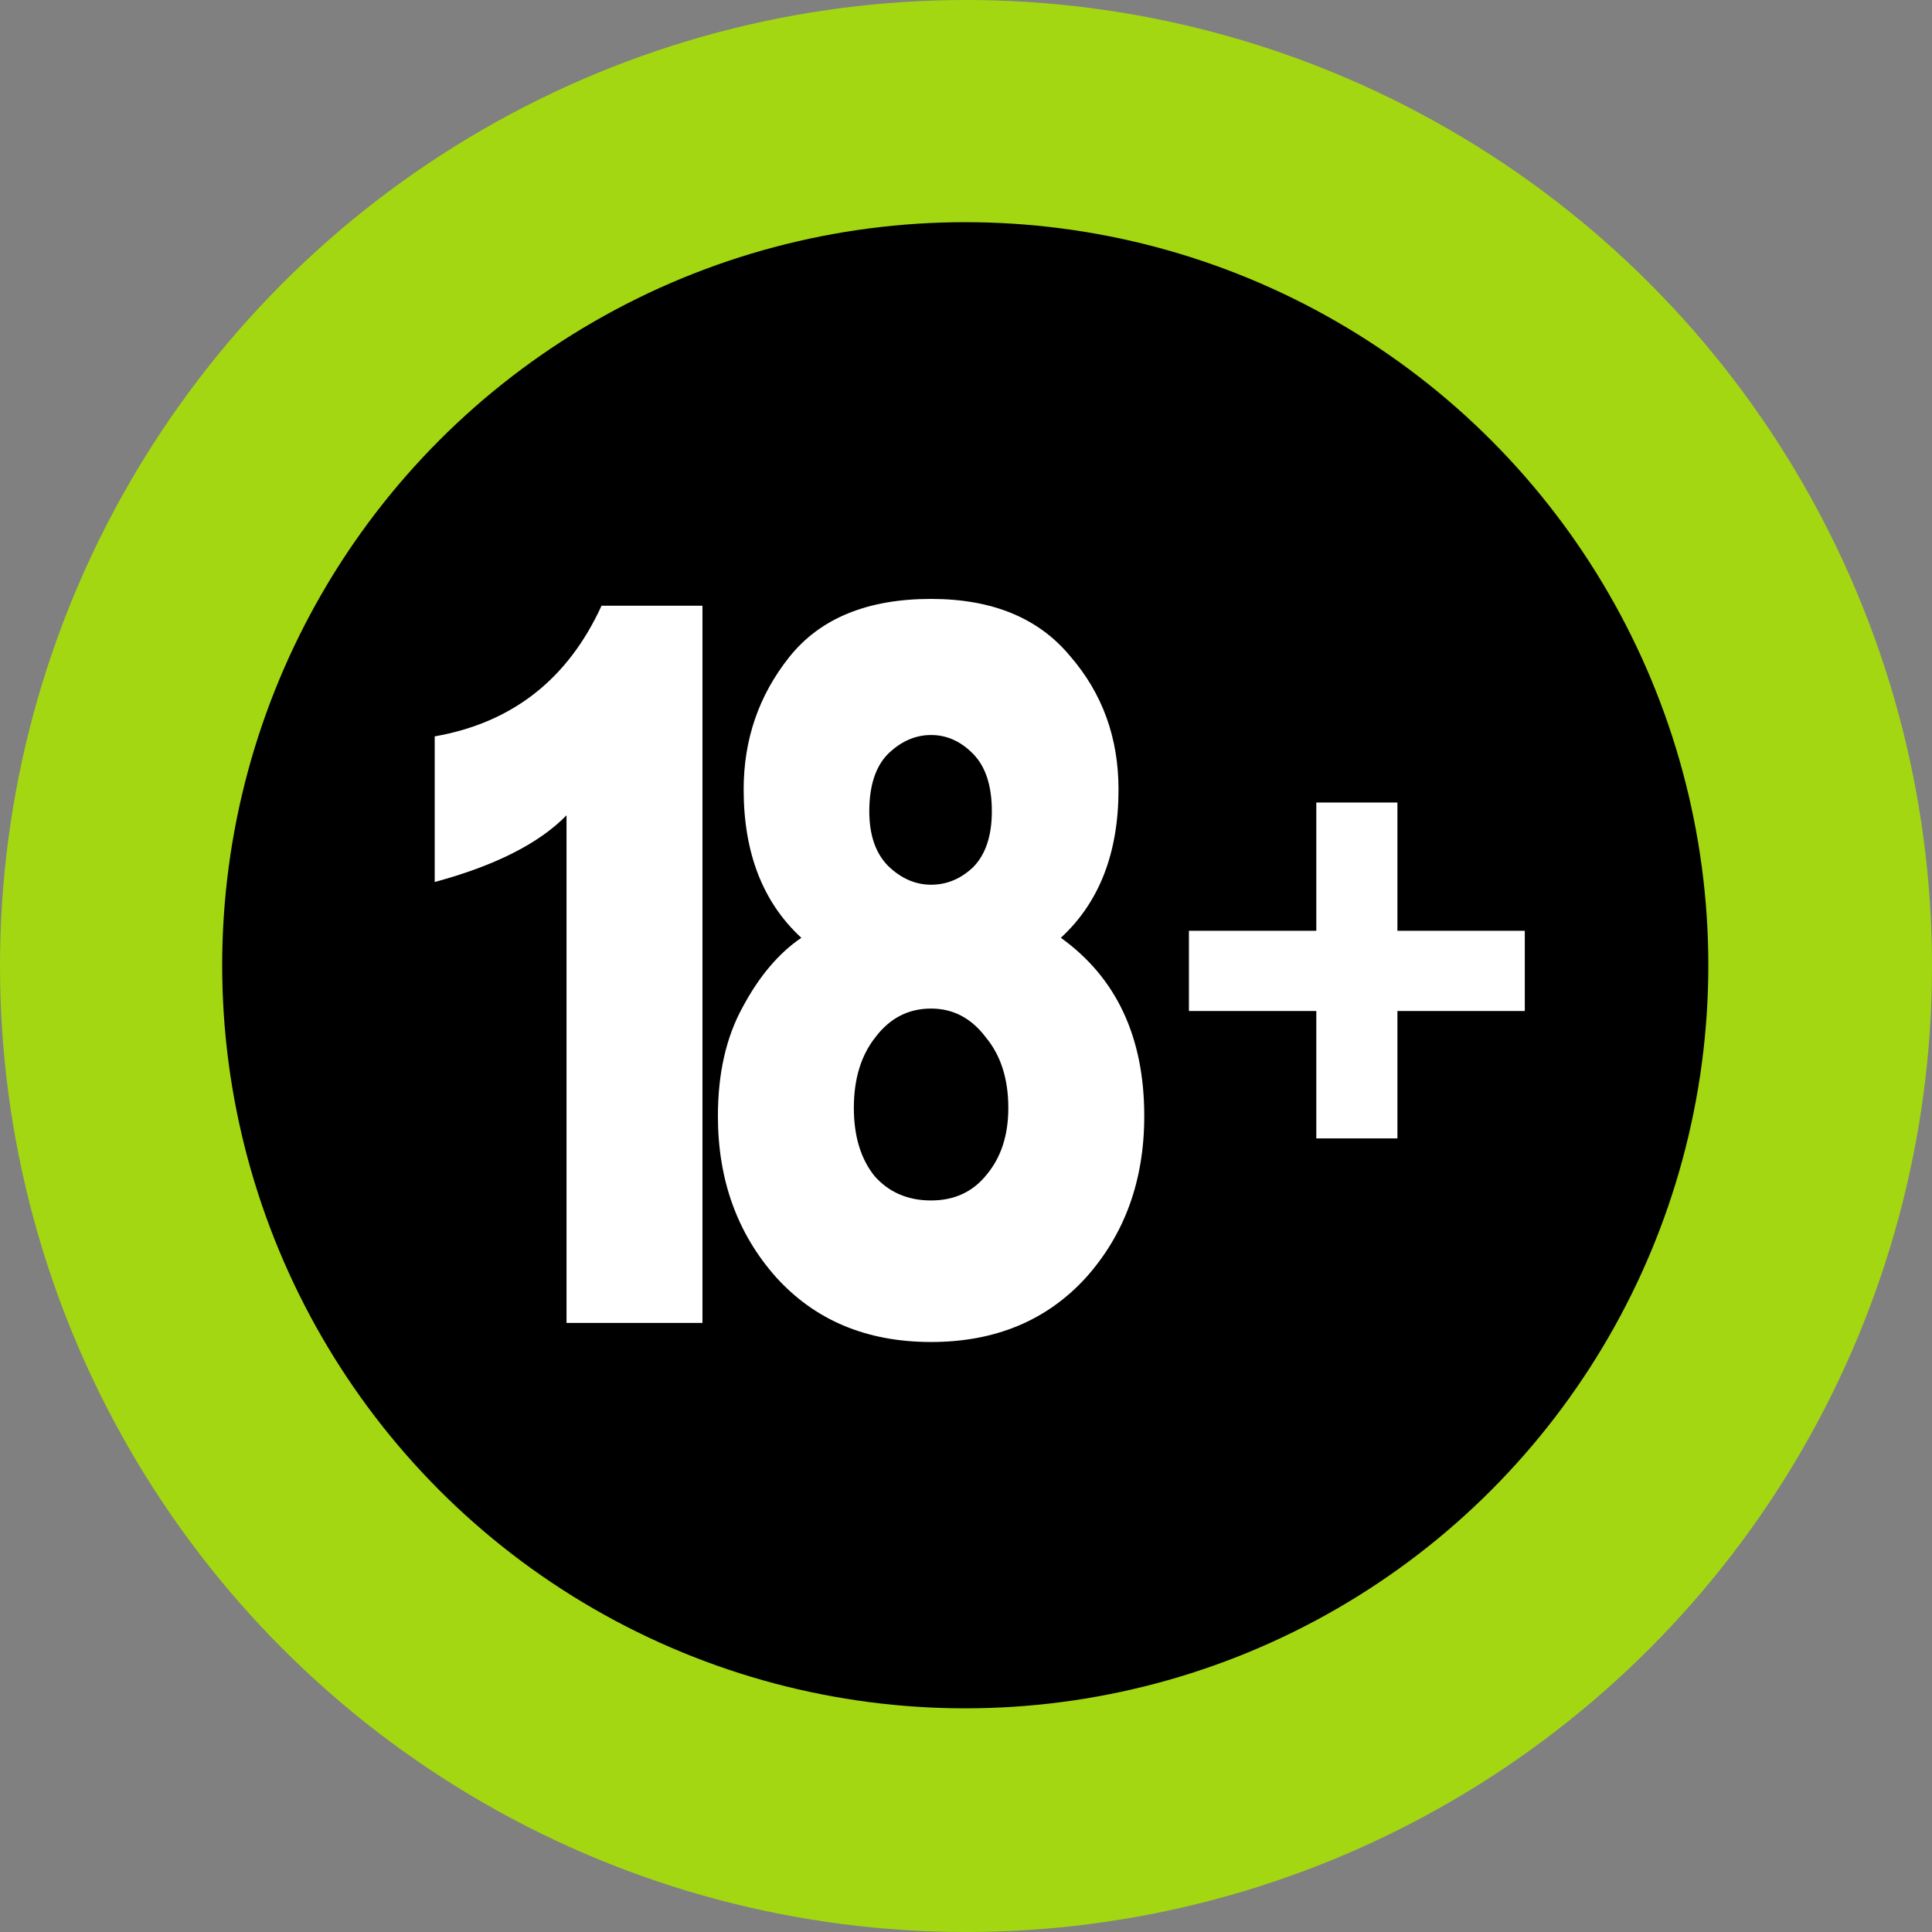 <svg xmlns:xlink="http://www.w3.org/1999/xlink" fill="none"  viewBox="0 0 200 200"  xmlns="http://www.w3.org/2000/svg" class="parent-advisor" title="Para maiores de 18 anos" width="200"  height="200" ><rect x="0" y="0" width="200" height="200" fill="#808080" stroke="none"/><circle cx="100" cy="100" fill="#A3D712" r="100"></circle><circle cx="99.923" cy="99.923" fill="black" r="76.923"></circle><path d="M45 91.304V76.229C53.031 74.82 58.788 70.312 62.271 62.704H72.718V136.951H58.646V84.401C55.803 87.312 51.254 89.613 45 91.304Z" fill="#FFFFFF"></path><path d="M82.953 97.08C78.973 93.417 76.983 88.299 76.983 81.724C76.983 76.558 78.546 72.003 81.673 68.058C84.872 64.019 89.776 62 96.385 62C102.711 62 107.508 63.972 110.777 67.917C114.118 71.768 115.788 76.37 115.788 81.724C115.788 88.299 113.798 93.417 109.818 97.08C115.575 101.213 118.453 107.365 118.453 115.536C118.453 122.205 116.428 127.793 112.377 132.301C108.325 136.716 102.995 138.923 96.385 138.923C89.704 138.923 84.339 136.669 80.287 132.161C76.307 127.652 74.317 122.111 74.317 115.536C74.317 111.122 75.17 107.365 76.876 104.265C78.582 101.072 80.607 98.677 82.953 97.08ZM96.385 91.586C98.02 91.586 99.477 90.975 100.756 89.754C102.036 88.439 102.675 86.514 102.675 83.978C102.675 81.348 102.036 79.376 100.756 78.061C99.477 76.746 98.02 76.088 96.385 76.088C94.751 76.088 93.258 76.746 91.908 78.061C90.629 79.376 89.989 81.348 89.989 83.978C89.989 86.42 90.629 88.299 91.908 89.613C93.258 90.928 94.751 91.586 96.385 91.586ZM96.385 124.271C98.802 124.271 100.721 123.379 102.142 121.594C103.635 119.81 104.381 117.509 104.381 114.691C104.381 111.685 103.599 109.243 102.036 107.365C100.543 105.393 98.66 104.406 96.385 104.406C94.04 104.406 92.121 105.393 90.629 107.365C89.136 109.243 88.39 111.685 88.39 114.691C88.39 117.603 89.1 119.951 90.522 121.735C92.014 123.426 93.969 124.271 96.385 124.271Z" fill="#FFFFFF"></path><path d="M143.66 85.077V84.077H142.66H138.264H137.264V85.077V97.355H125.077H124.077V98.355V102.659V103.659H125.077H137.264V115.846V116.846H138.264H142.66H143.66V115.846V103.659H155.846H156.846V102.659V98.355V97.355H155.846H143.66V85.077Z" fill="#FFFFFF" stroke="#FFFFFF" stroke-width="2px"></path></svg>